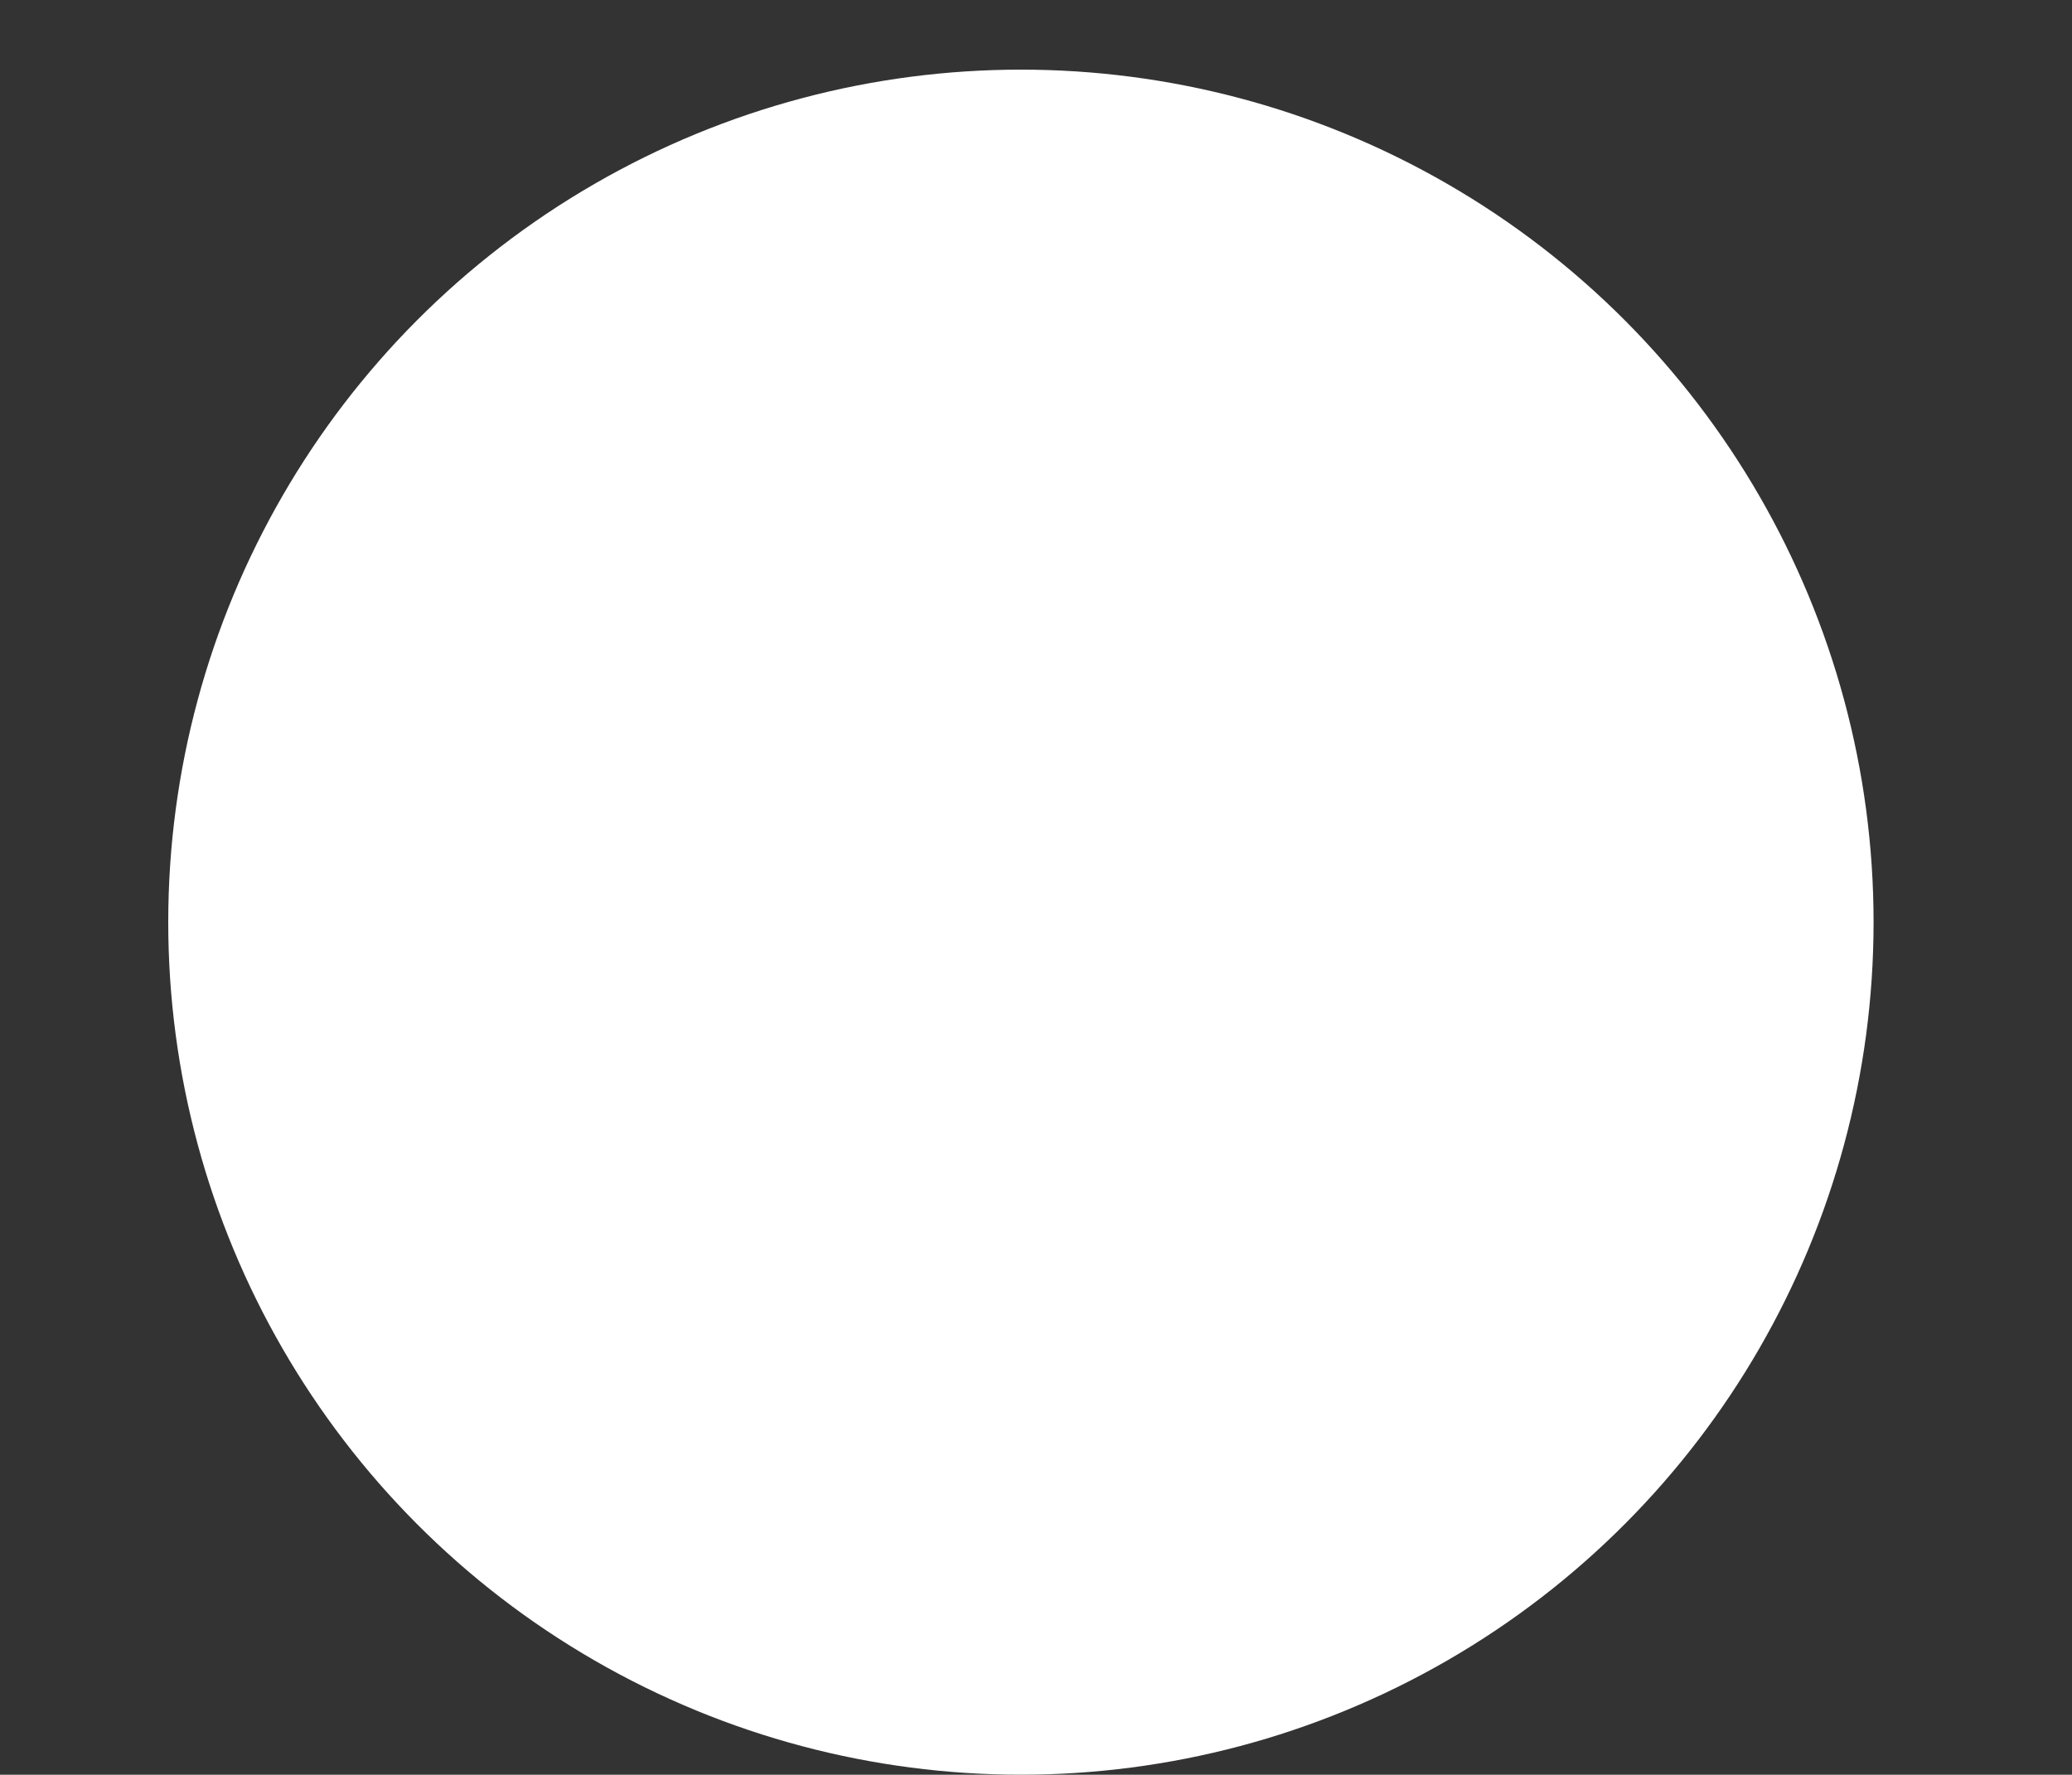 <?xml version="1.0" encoding="UTF-8"?><svg id="_レイヤー_2" xmlns="http://www.w3.org/2000/svg" viewBox="0 0 367.122 314.497"><rect x="0" y="0" width="367.122" height="314.497" fill="#333333" stroke="none"/><defs><style>.cls-1{fill:none;}.cls-1,.cls-2{stroke-width:0px;}.cls-2{fill:#fff;}</style></defs><g id="data"><circle class="cls-2" cx="180.887" cy="163.419" r="151.078"/><rect class="cls-1" y="0" width="367.122" height="314.497"/></g></svg>